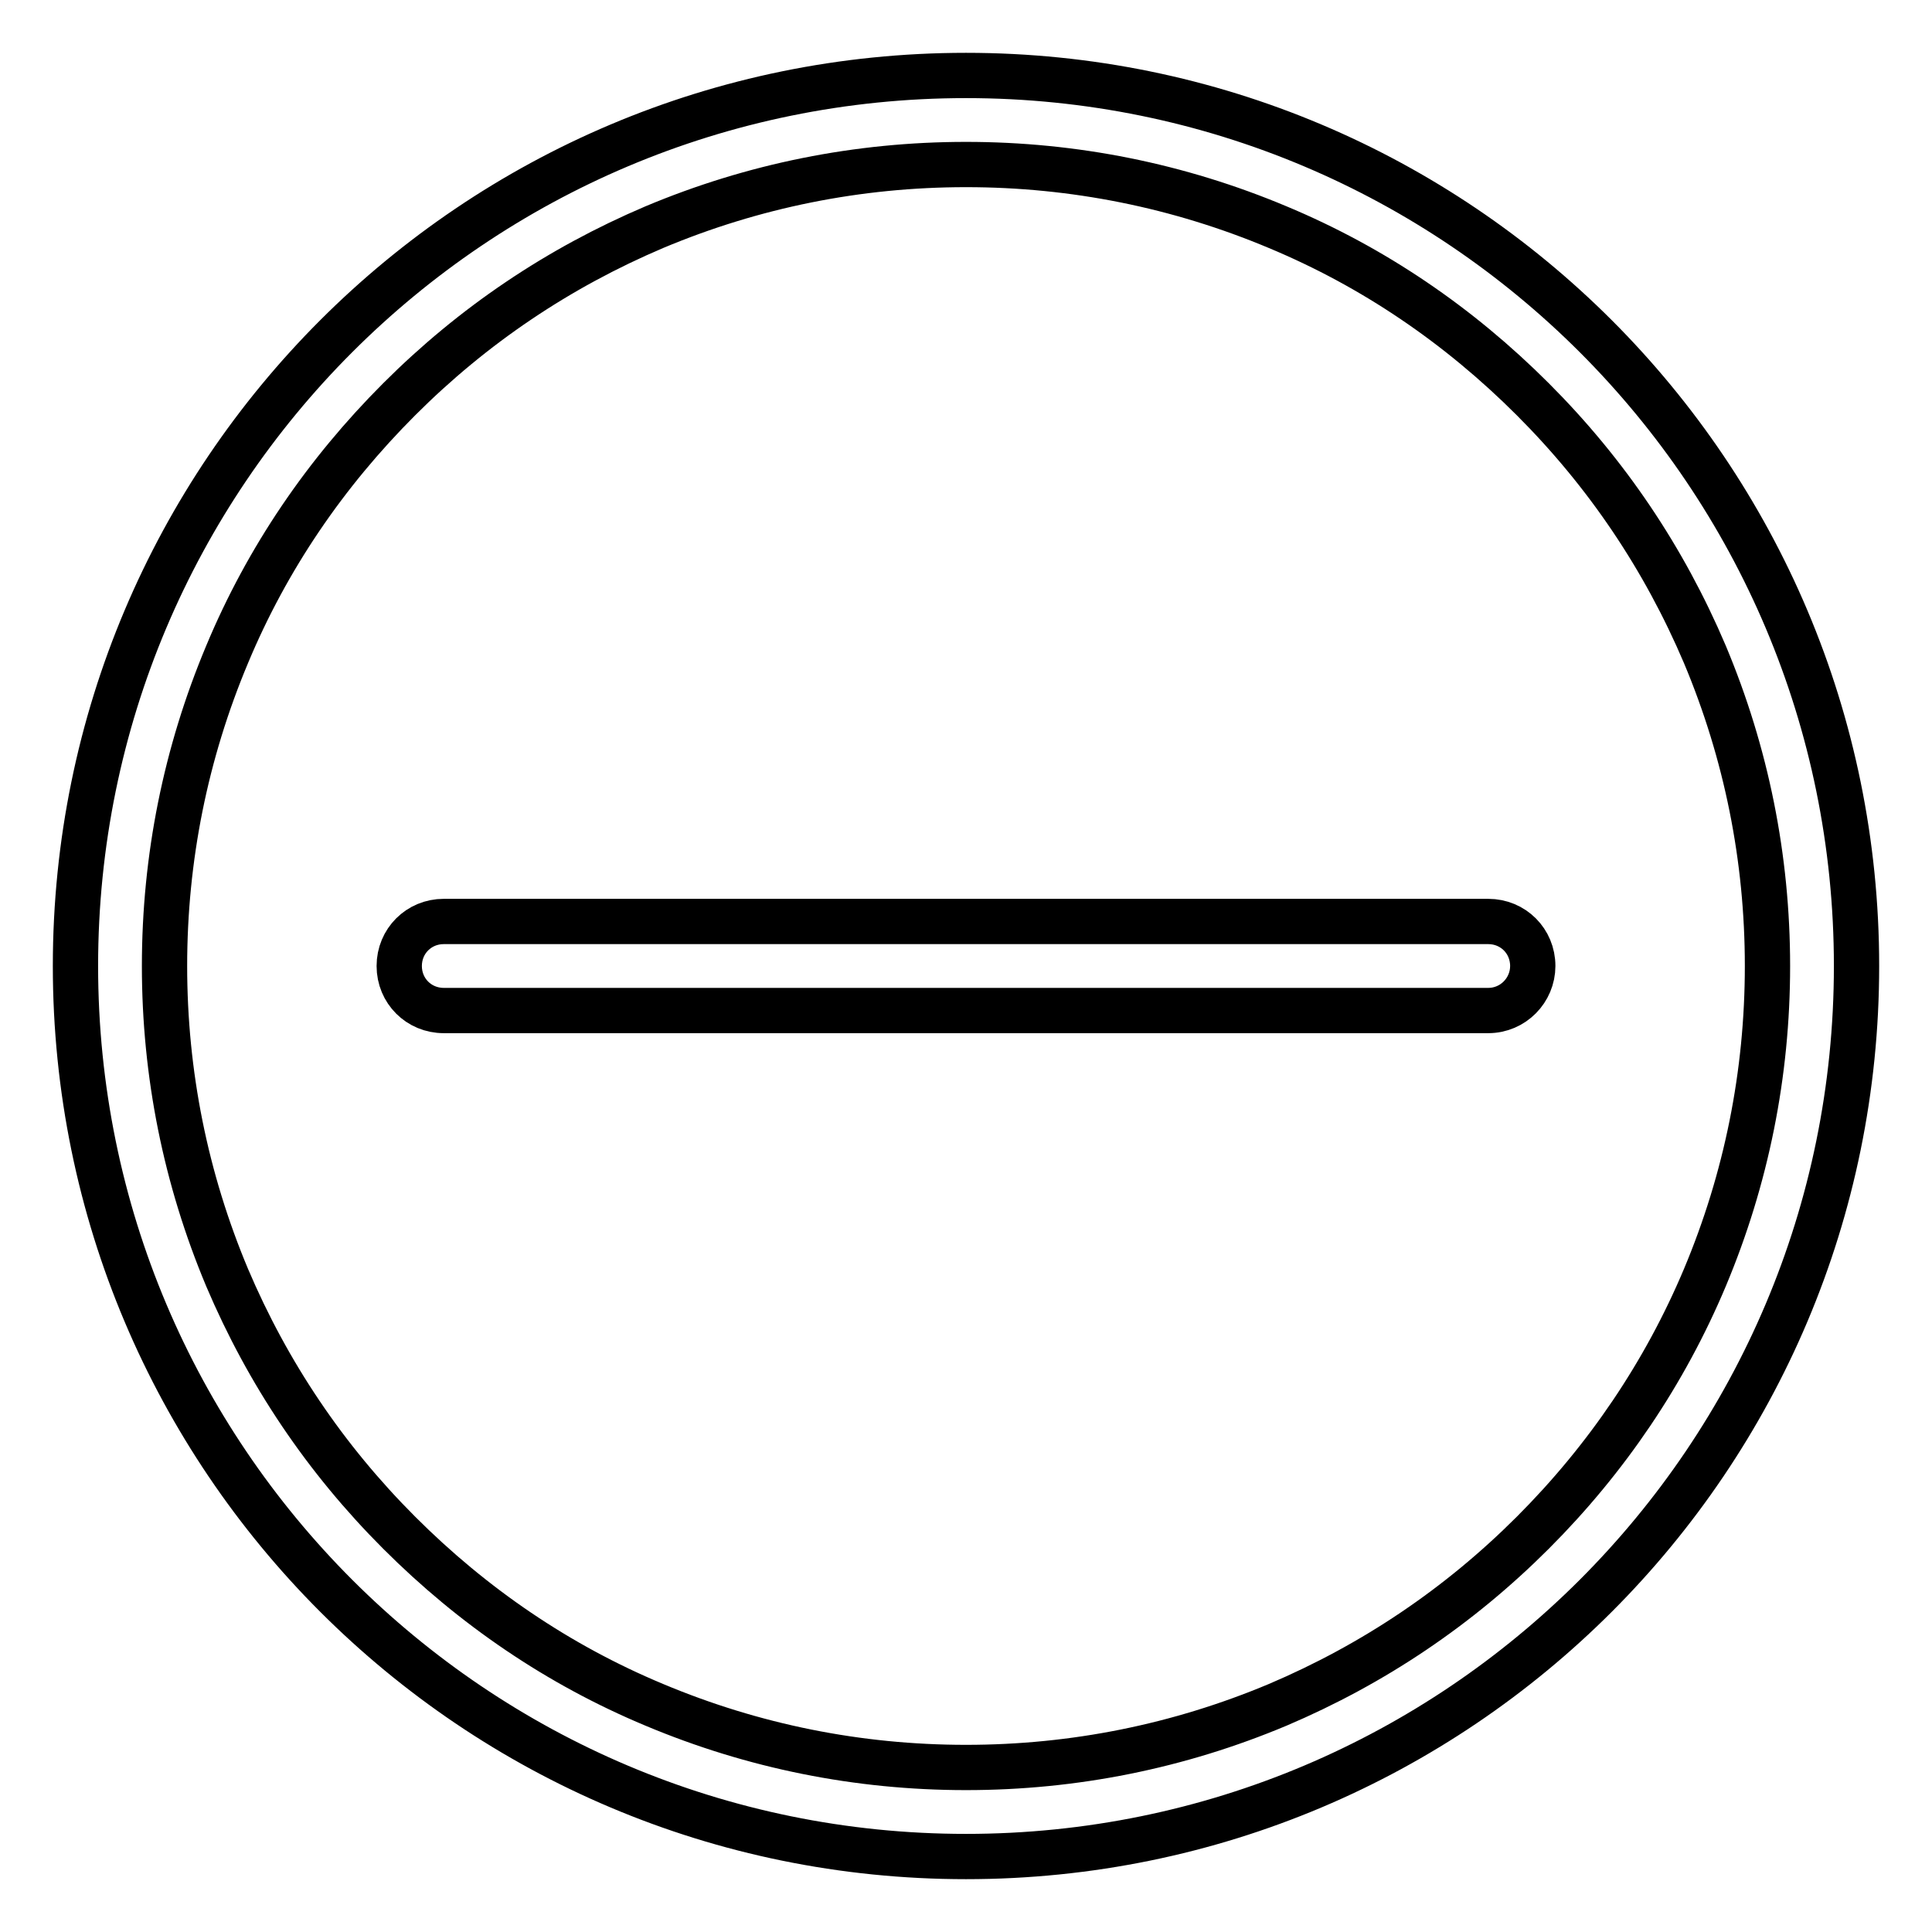 <?xml version="1.0" encoding="utf-8"?>
<!-- Svg Vector Icons : http://www.onlinewebfonts.com/icon -->
<!DOCTYPE svg PUBLIC "-//W3C//DTD SVG 1.1//EN" "http://www.w3.org/Graphics/SVG/1.1/DTD/svg11.dtd">
<svg version="1.1" xmlns="http://www.w3.org/2000/svg" xmlns:xlink="http://www.w3.org/1999/xlink" x="0px" y="0px" viewBox="0 0 256 256" enable-background="new 0 0 256 256" xml:space="preserve">
<g> <path stroke-width="6" fill-opacity="0" stroke="#000000"  d="M128,21.8c14.3,0,28.2,2.8,41.3,8.3c12.7,5.3,24,13,33.8,22.8c9.8,9.8,17.4,21.1,22.8,33.8 c5.5,13.1,8.3,27,8.3,41.3s-2.8,28.2-8.3,41.3c-5.3,12.6-13,24-22.8,33.8s-21.1,17.4-33.8,22.8c-13.1,5.5-27,8.3-41.3,8.3 s-28.2-2.8-41.3-8.3c-12.7-5.3-24-13-33.8-22.8c-9.8-9.8-17.4-21.1-22.8-33.8c-5.5-13.1-8.3-27-8.3-41.3s2.8-28.2,8.3-41.3 c5.3-12.7,13-24,22.8-33.8c9.8-9.8,21.1-17.4,33.8-22.8C99.8,24.6,113.7,21.8,128,21.8 M128,10C62.8,10,10,62.8,10,128 s52.8,118,118,118s118-52.8,118-118S193.2,10,128,10z"/> <path stroke-width="6" fill-opacity="0" stroke="#000000"  d="M197.2,133.9H58.8c-3.3,0-5.9-2.6-5.9-5.9c0-3.3,2.6-5.9,5.9-5.9h138.4c3.3,0,5.9,2.6,5.9,5.9 C203.1,131.2,200.5,133.9,197.2,133.9z"/></g>
</svg>